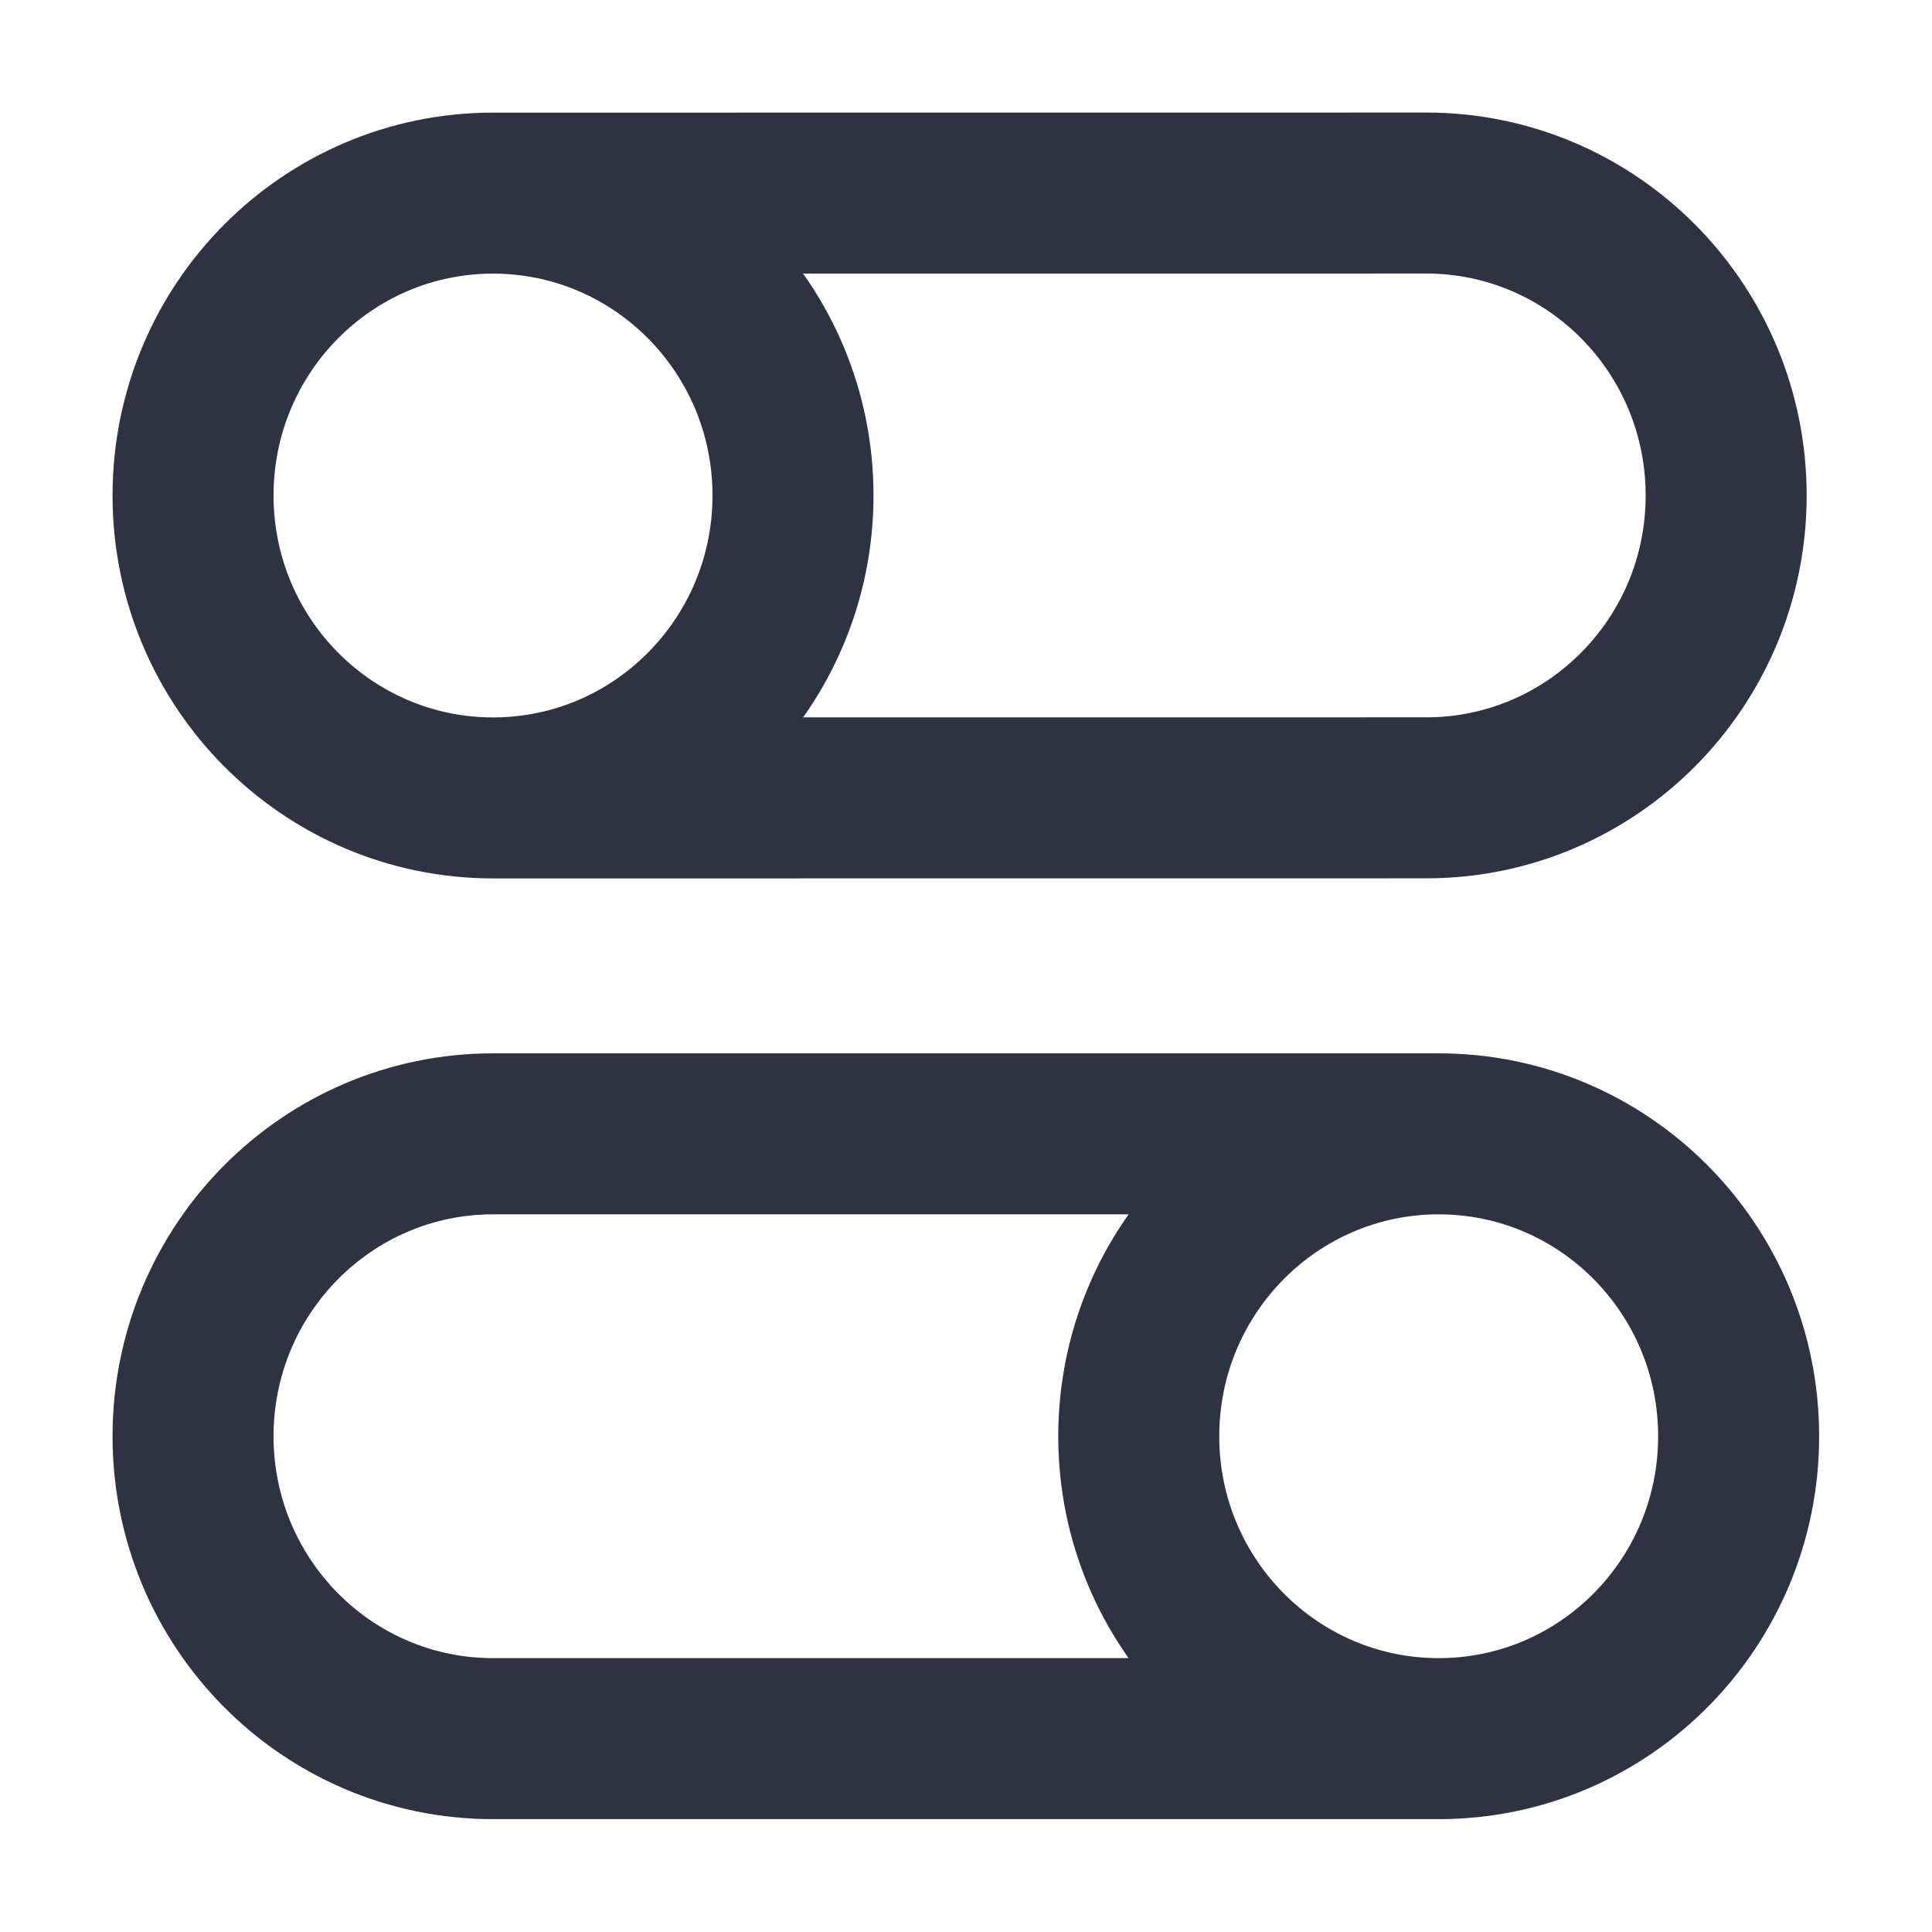 <svg xmlns="http://www.w3.org/2000/svg" width="24" height="24" viewBox="0 0 24 24" fill="none"><path d="M6.125 9.912L17.717 9.911C19.775 9.911 21.443 8.23 21.443 6.155C21.443 4.08 19.775 2.398 17.717 2.398L6.125 2.399M6.125 9.912C4.067 9.912 2.398 8.23 2.398 6.155C2.398 4.08 4.067 2.399 6.125 2.399M6.125 9.912C8.182 9.912 9.851 8.23 9.851 6.155C9.851 4.08 8.182 2.399 6.125 2.399M17.872 14.085H6.125C4.067 14.085 2.398 15.767 2.398 17.842C2.398 19.917 4.067 21.598 6.125 21.598H17.872M17.872 14.085C19.93 14.085 21.598 15.767 21.598 17.842C21.598 19.917 19.93 21.598 17.872 21.598M17.872 14.085C15.814 14.085 14.146 15.767 14.146 17.842C14.146 19.917 15.814 21.598 17.872 21.598" stroke="#2F3241" stroke-width="2"></path></svg>